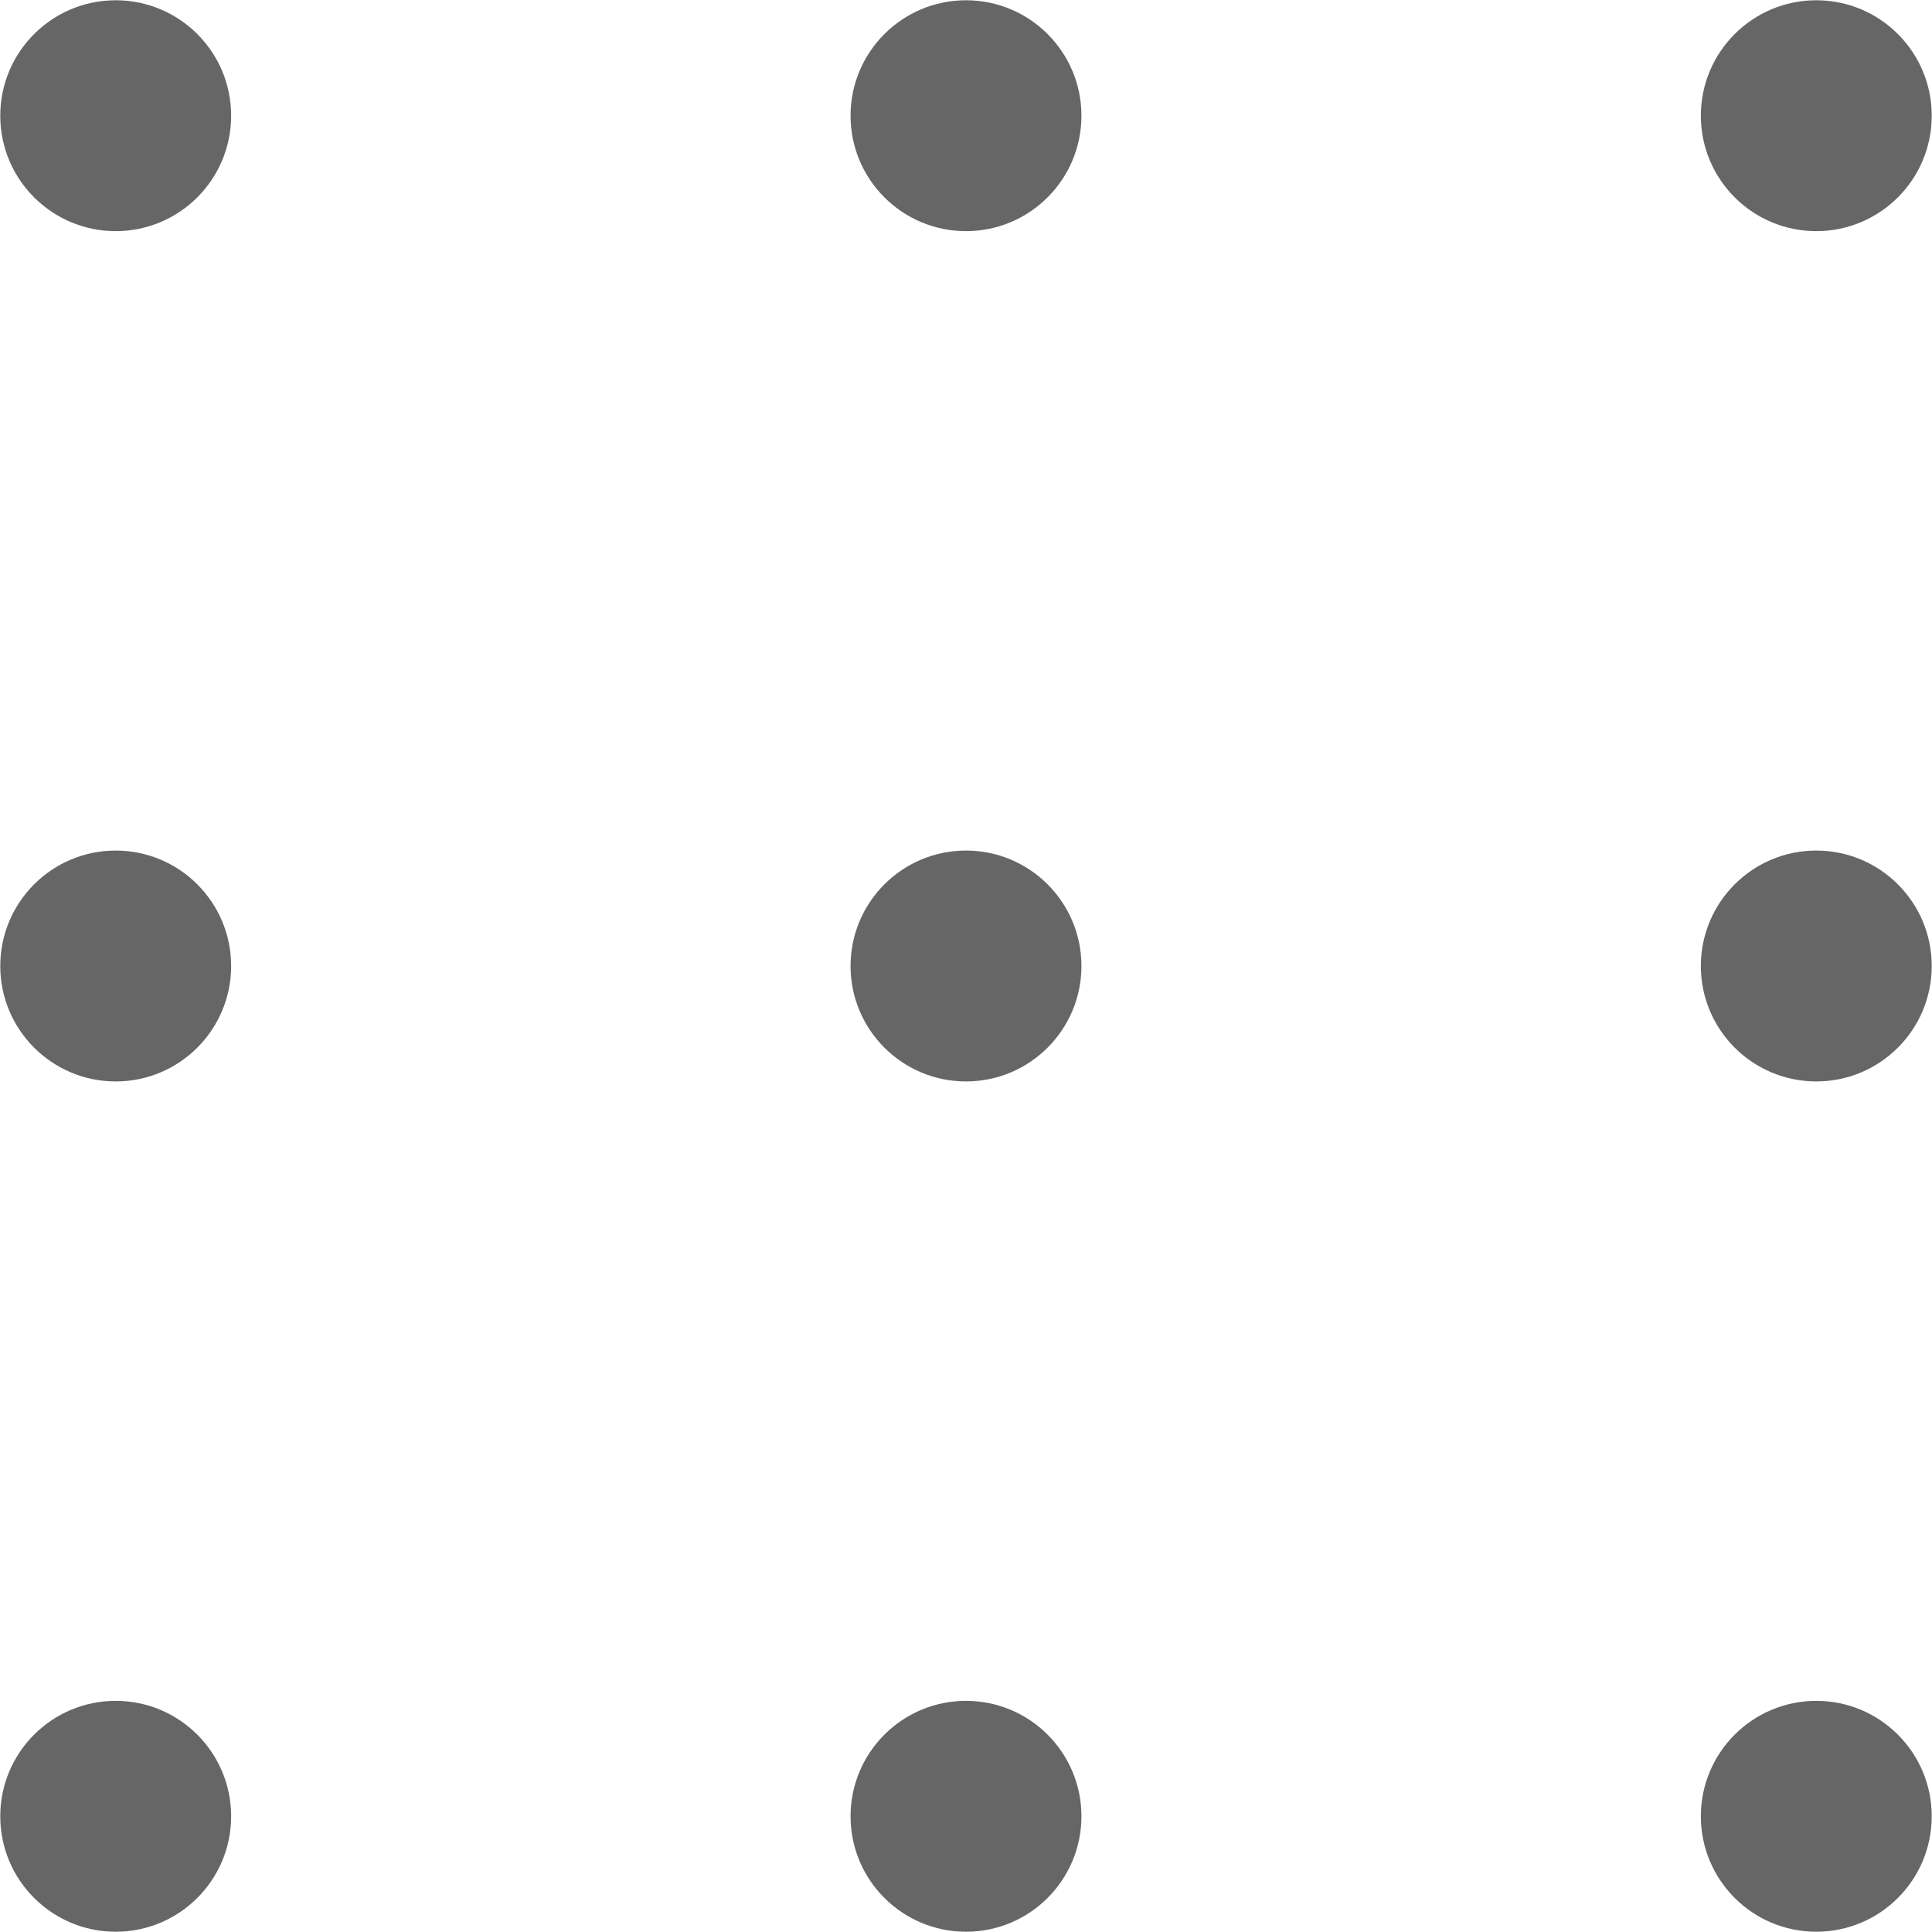 <?xml version="1.0" encoding="UTF-8" standalone="no"?><svg xmlns="http://www.w3.org/2000/svg" xmlns:xlink="http://www.w3.org/1999/xlink" fill="none" height="116" preserveAspectRatio="xMidYMid meet" style="fill: none" version="1" viewBox="0.8 0.8 116.4 116.4" width="116" zoomAndPan="magnify"><g clip-path="url(#a)" fill="#666666" id="change1_1"><path d="M7.771 14.726C11.612 14.726 14.726 11.612 14.726 7.771C14.726 3.93 11.612 0.816 7.771 0.816C3.93 0.816 0.816 3.93 0.816 7.771C0.816 11.612 3.93 14.726 7.771 14.726Z"/><path d="M59 14.726C62.841 14.726 65.955 11.612 65.955 7.771C65.955 3.93 62.841 0.816 59 0.816C55.159 0.816 52.045 3.93 52.045 7.771C52.045 11.612 55.159 14.726 59 14.726Z"/><path d="M110.229 14.726C114.07 14.726 117.184 11.612 117.184 7.771C117.184 3.93 114.07 0.816 110.229 0.816C106.388 0.816 103.274 3.93 103.274 7.771C103.274 11.612 106.388 14.726 110.229 14.726Z"/><path d="M7.771 65.955C11.612 65.955 14.726 62.841 14.726 59C14.726 55.159 11.612 52.045 7.771 52.045C3.93 52.045 0.816 55.159 0.816 59C0.816 62.841 3.93 65.955 7.771 65.955Z"/><path d="M59 65.955C62.841 65.955 65.955 62.841 65.955 59C65.955 55.159 62.841 52.045 59 52.045C55.159 52.045 52.045 55.159 52.045 59C52.045 62.841 55.159 65.955 59 65.955Z"/><path d="M110.229 65.955C114.07 65.955 117.184 62.841 117.184 59C117.184 55.159 114.07 52.045 110.229 52.045C106.388 52.045 103.274 55.159 103.274 59C103.274 62.841 106.388 65.955 110.229 65.955Z"/><path d="M7.771 117.184C11.612 117.184 14.726 114.07 14.726 110.229C14.726 106.388 11.612 103.274 7.771 103.274C3.93 103.274 0.816 106.388 0.816 110.229C0.816 114.07 3.93 117.184 7.771 117.184Z"/><path d="M59 117.184C62.841 117.184 65.955 114.07 65.955 110.229C65.955 106.388 62.841 103.274 59 103.274C55.159 103.274 52.045 106.388 52.045 110.229C52.045 114.07 55.159 117.184 59 117.184Z"/><path d="M110.229 117.184C114.07 117.184 117.184 114.07 117.184 110.229C117.184 106.388 114.07 103.274 110.229 103.274C106.388 103.274 103.274 106.388 103.274 110.229C103.274 114.07 106.388 117.184 110.229 117.184Z"/></g><defs><clipPath id="a"><path d="M0 0H118V118H0z" fill="#ffffff"/></clipPath></defs></svg>